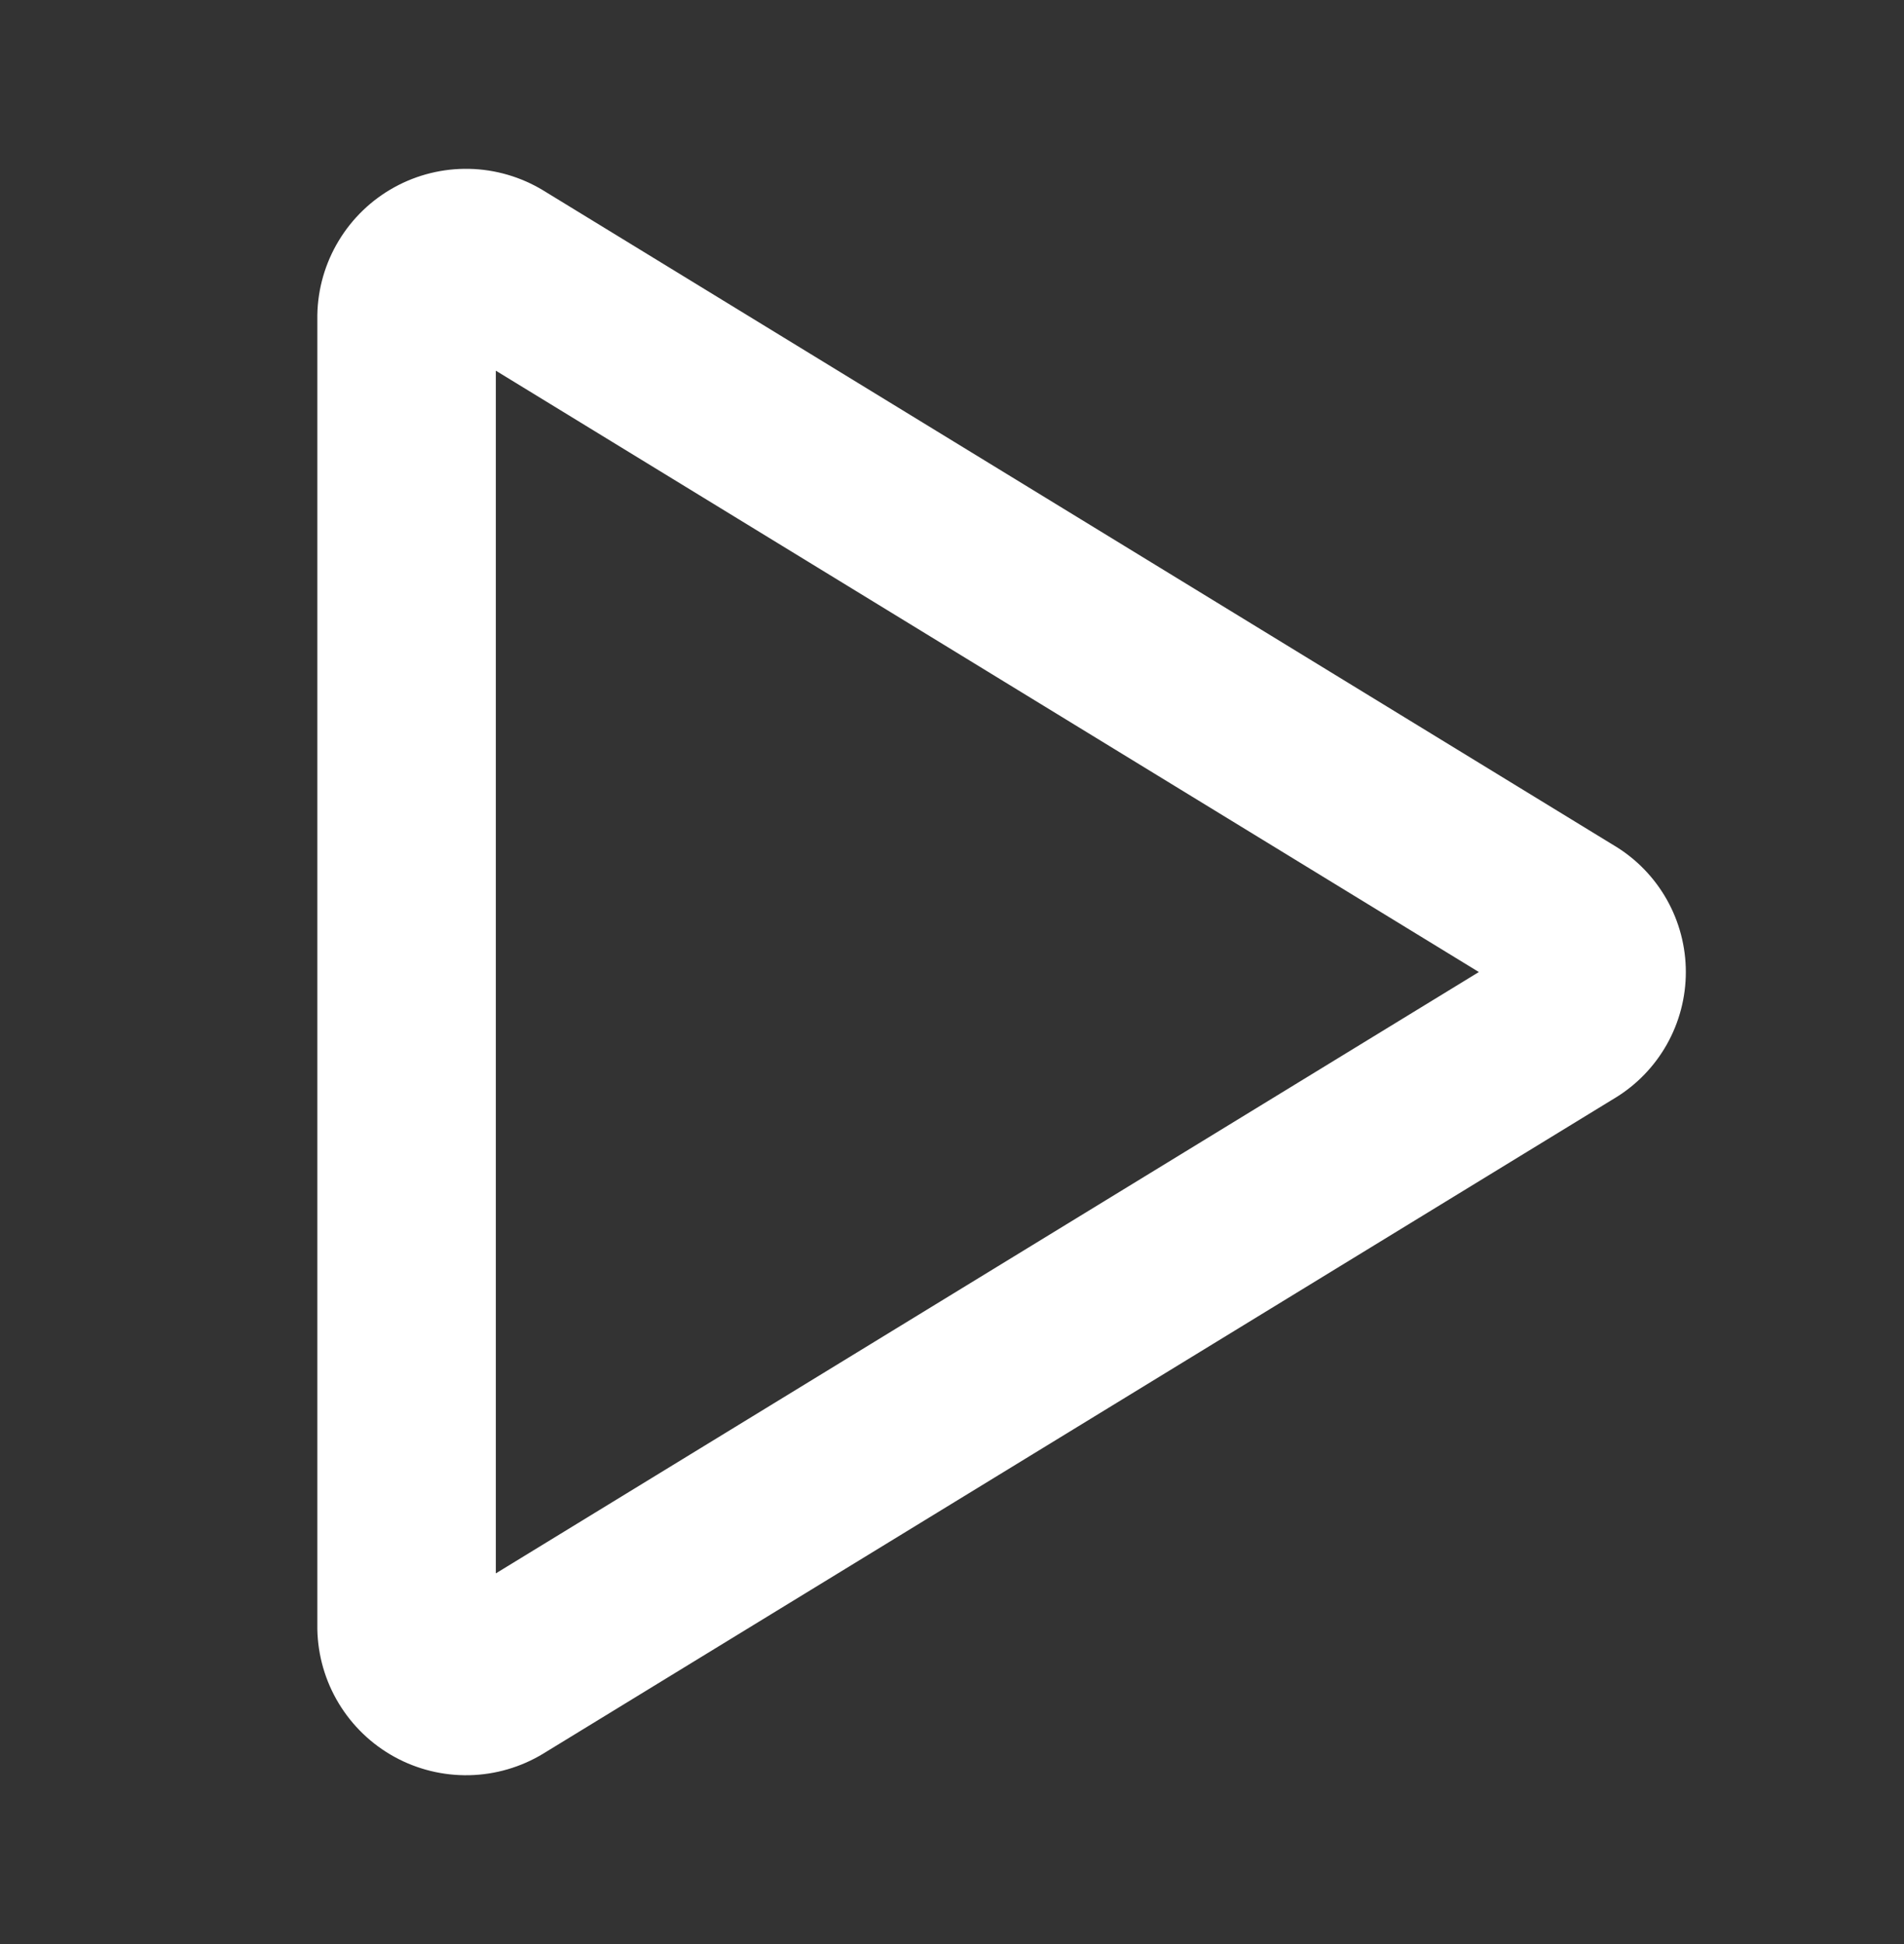 <svg width="48" height="49" viewBox="0 0 48 49" fill="none" xmlns="http://www.w3.org/2000/svg">
<rect x="0" y="0" width="48" height="49" fill="#333333" stroke="none"/>
<path fill-rule="evenodd" clip-rule="evenodd" d="M9.941 4.72C10.518 4.402 11.17 4.242 11.829 4.256C12.488 4.27 13.132 4.458 13.696 4.8L13.702 4.804L40.708 21.321C40.71 21.322 40.712 21.323 40.714 21.324C41.258 21.655 41.708 22.12 42.021 22.675C42.335 23.232 42.5 23.861 42.5 24.5C42.5 25.139 42.335 25.768 42.021 26.325C41.708 26.88 41.258 27.345 40.714 27.676C40.712 27.677 40.71 27.678 40.708 27.679L13.702 44.196L13.696 44.2C13.132 44.542 12.488 44.73 11.829 44.744C11.17 44.758 10.518 44.598 9.941 44.28C9.363 43.962 8.88 43.497 8.539 42.932C8.198 42.368 8.013 41.724 8 41.064L8 41.023L8 7.936C8.012 7.276 8.198 6.632 8.539 6.068C8.88 5.503 9.363 5.038 9.941 4.72ZM12.5 9.343L37.282 24.5L12.5 39.657V9.343Z" fill="white"/>
</svg>
